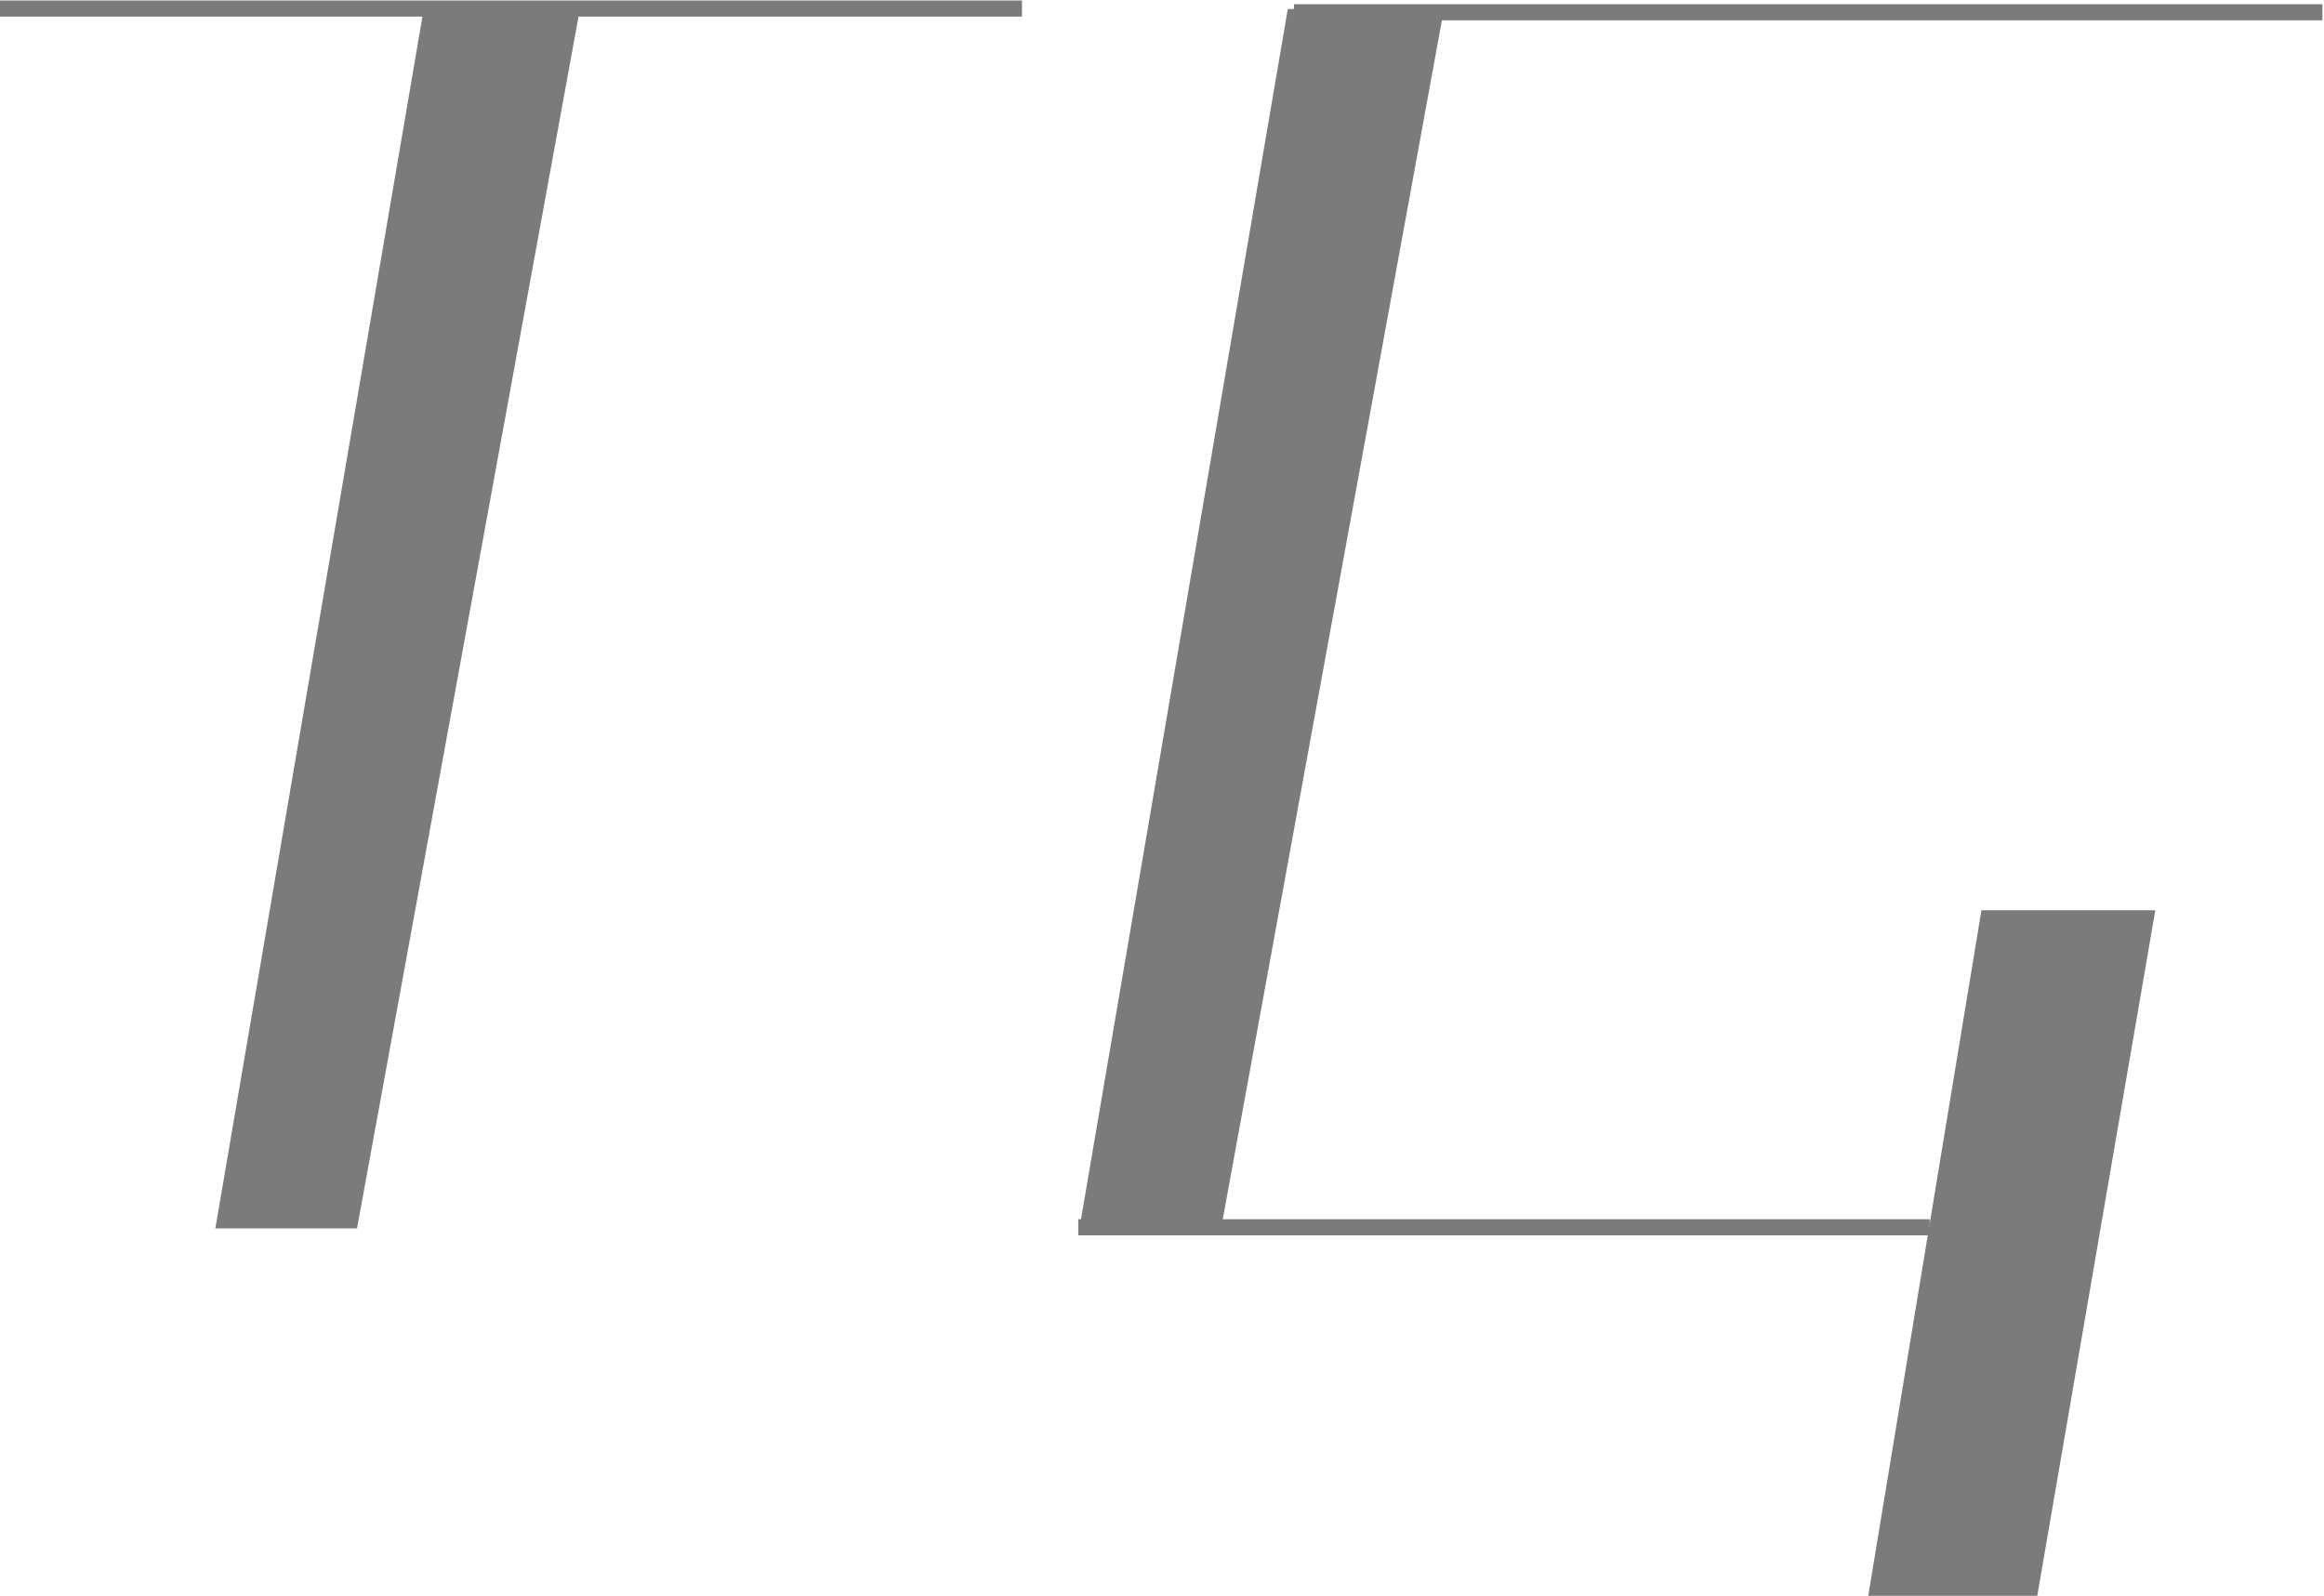 <svg width="722" height="496" viewBox="0 0 722 496" fill="none" xmlns="http://www.w3.org/2000/svg">
<path d="M132 3.655L67.5 381.155H110.5L179.5 3.655H132Z" fill="#7B7B7B" stroke="#7B7B7B"/>
<path d="M0 2.655H317.5" stroke="#7B7B7B" stroke-width="5"/>
<path d="M400.5 3.31L336 380.81H379L448 3.31H400.5Z" fill="#7B7B7B" stroke="#7B7B7B"/>
<path d="M402 3.809L721.5 3.809" stroke="#7B7B7B" stroke-width="5"/>
<path d="M335 381.31H599.5" stroke="#7B7B7B" stroke-width="5"/>
<path d="M581 495.31L616 283.31H669L632.5 495.31H581Z" fill="#7B7B7B" stroke="#7B7B7B"/>
</svg>

